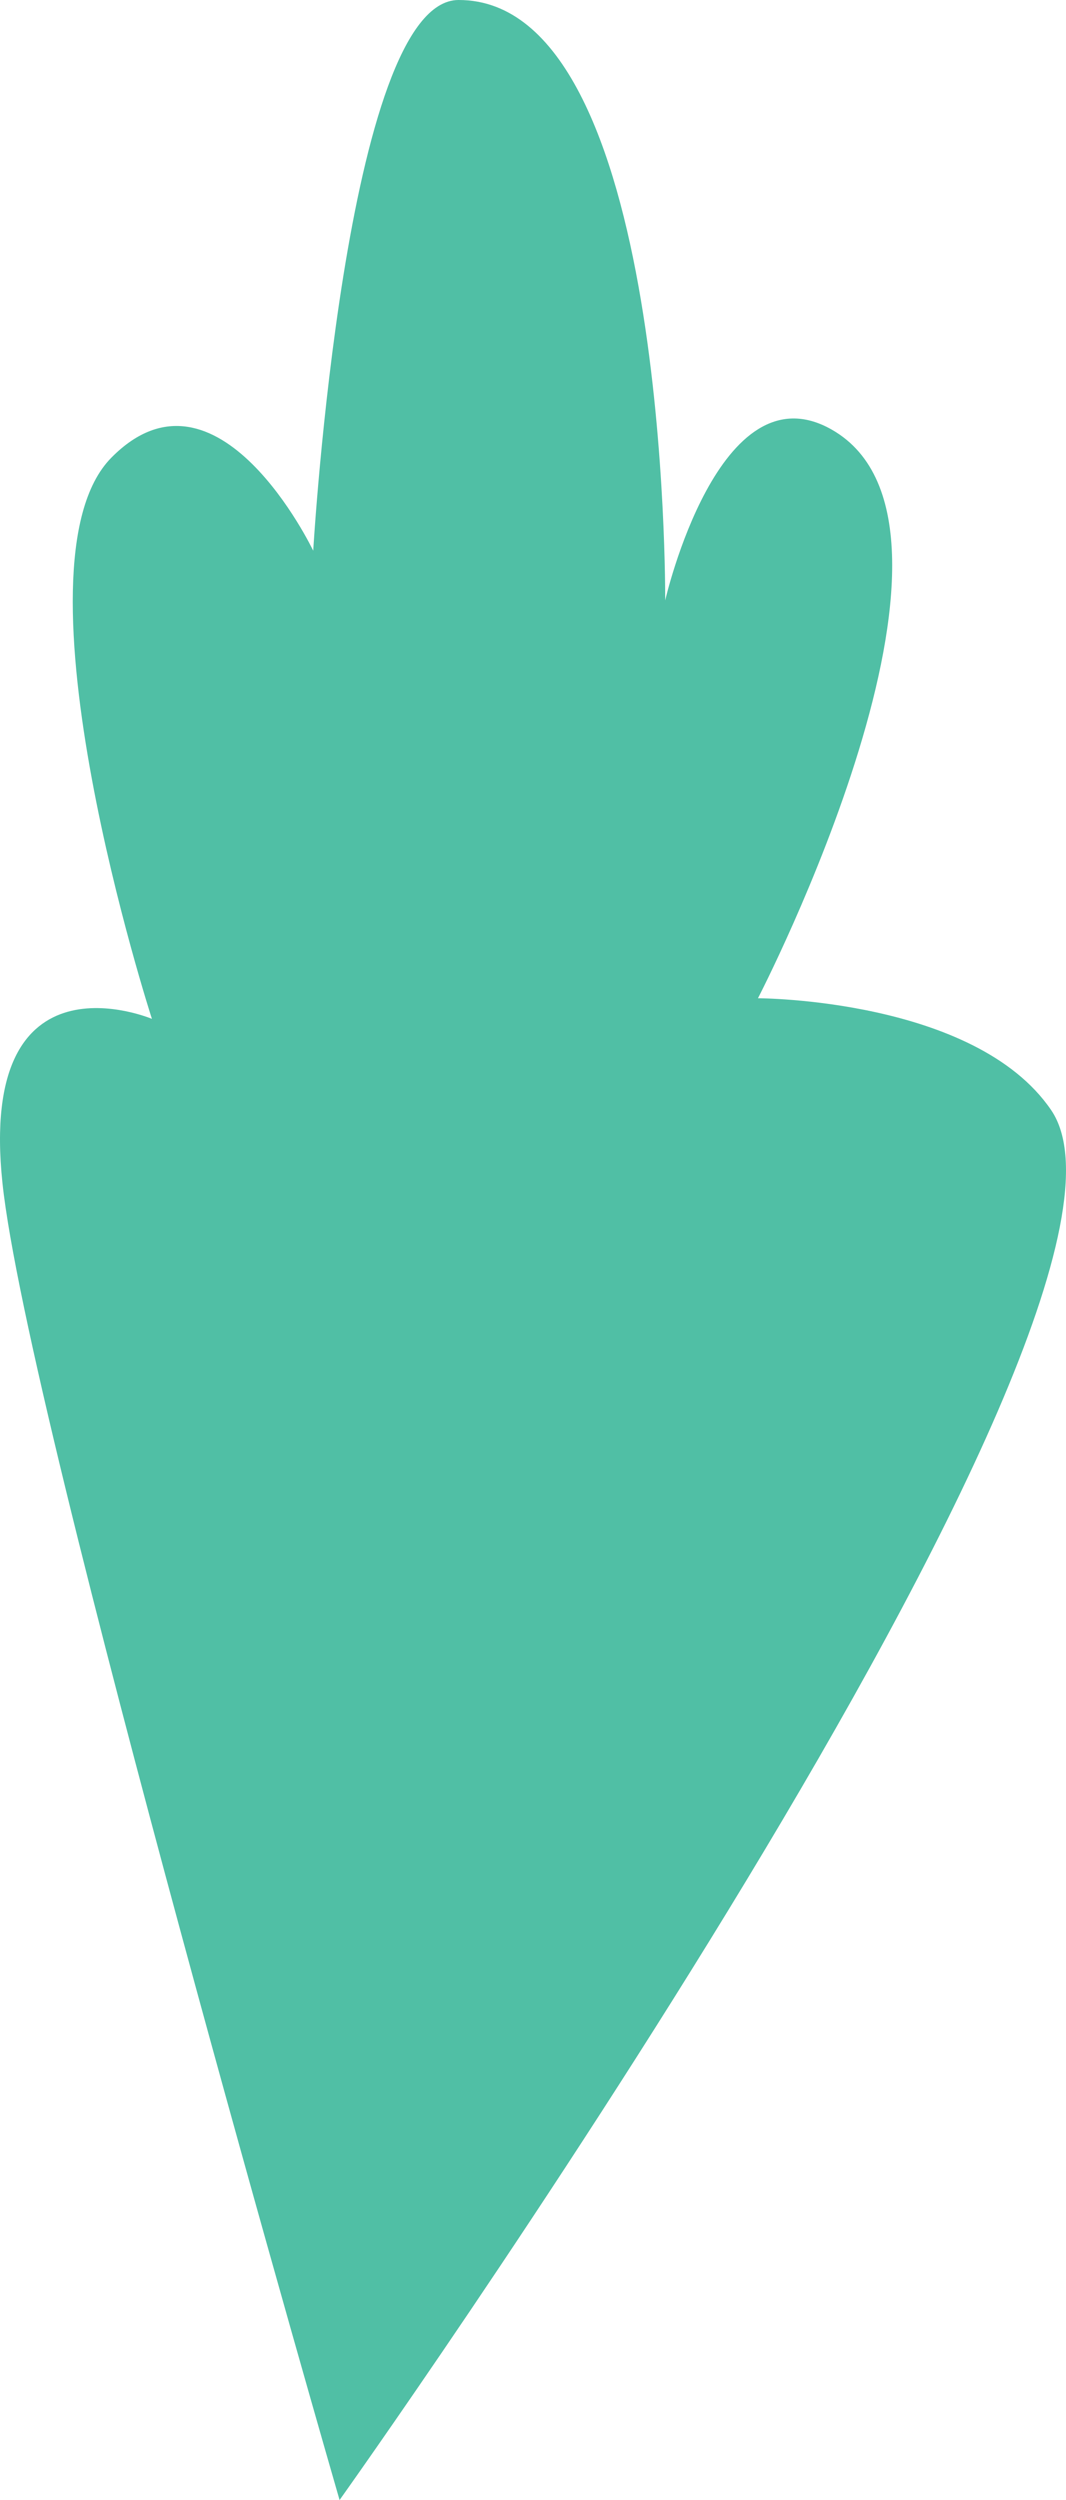﻿<?xml version="1.0" encoding="utf-8"?>
<svg version="1.1" xmlns:xlink="http://www.w3.org/1999/xlink" width="29px" height="68px" xmlns="http://www.w3.org/2000/svg">
  <g transform="matrix(1 0 0 1 -1666 -1352 )">
    <path d="M 28.594 30.191  C 32.314 35.636  9.238 68  9.238 68  C 9.238 68  0.748 38.653  0.067 32.18  C -0.614 25.707  4.133 27.713  4.133 27.713  C 4.133 27.713  0.14 15.377  3.028 12.45  C 5.915 9.522  8.521 14.979  8.521 14.979  C 8.521 14.979  9.395 0.005  12.474 0  C 18.209 -0.01  18.096 16.331  18.096 16.331  C 18.096 16.331  19.56 9.933  22.63 11.687  C 27.262 14.332  20.62 27.152  20.62 27.152  C 20.62 27.152  26.521 27.157  28.594 30.191  Z " fill-rule="nonzero" fill="#50bfa5" stroke="none" transform="matrix(1 0 0 1 1666 1352 )" />
  </g>
</svg>